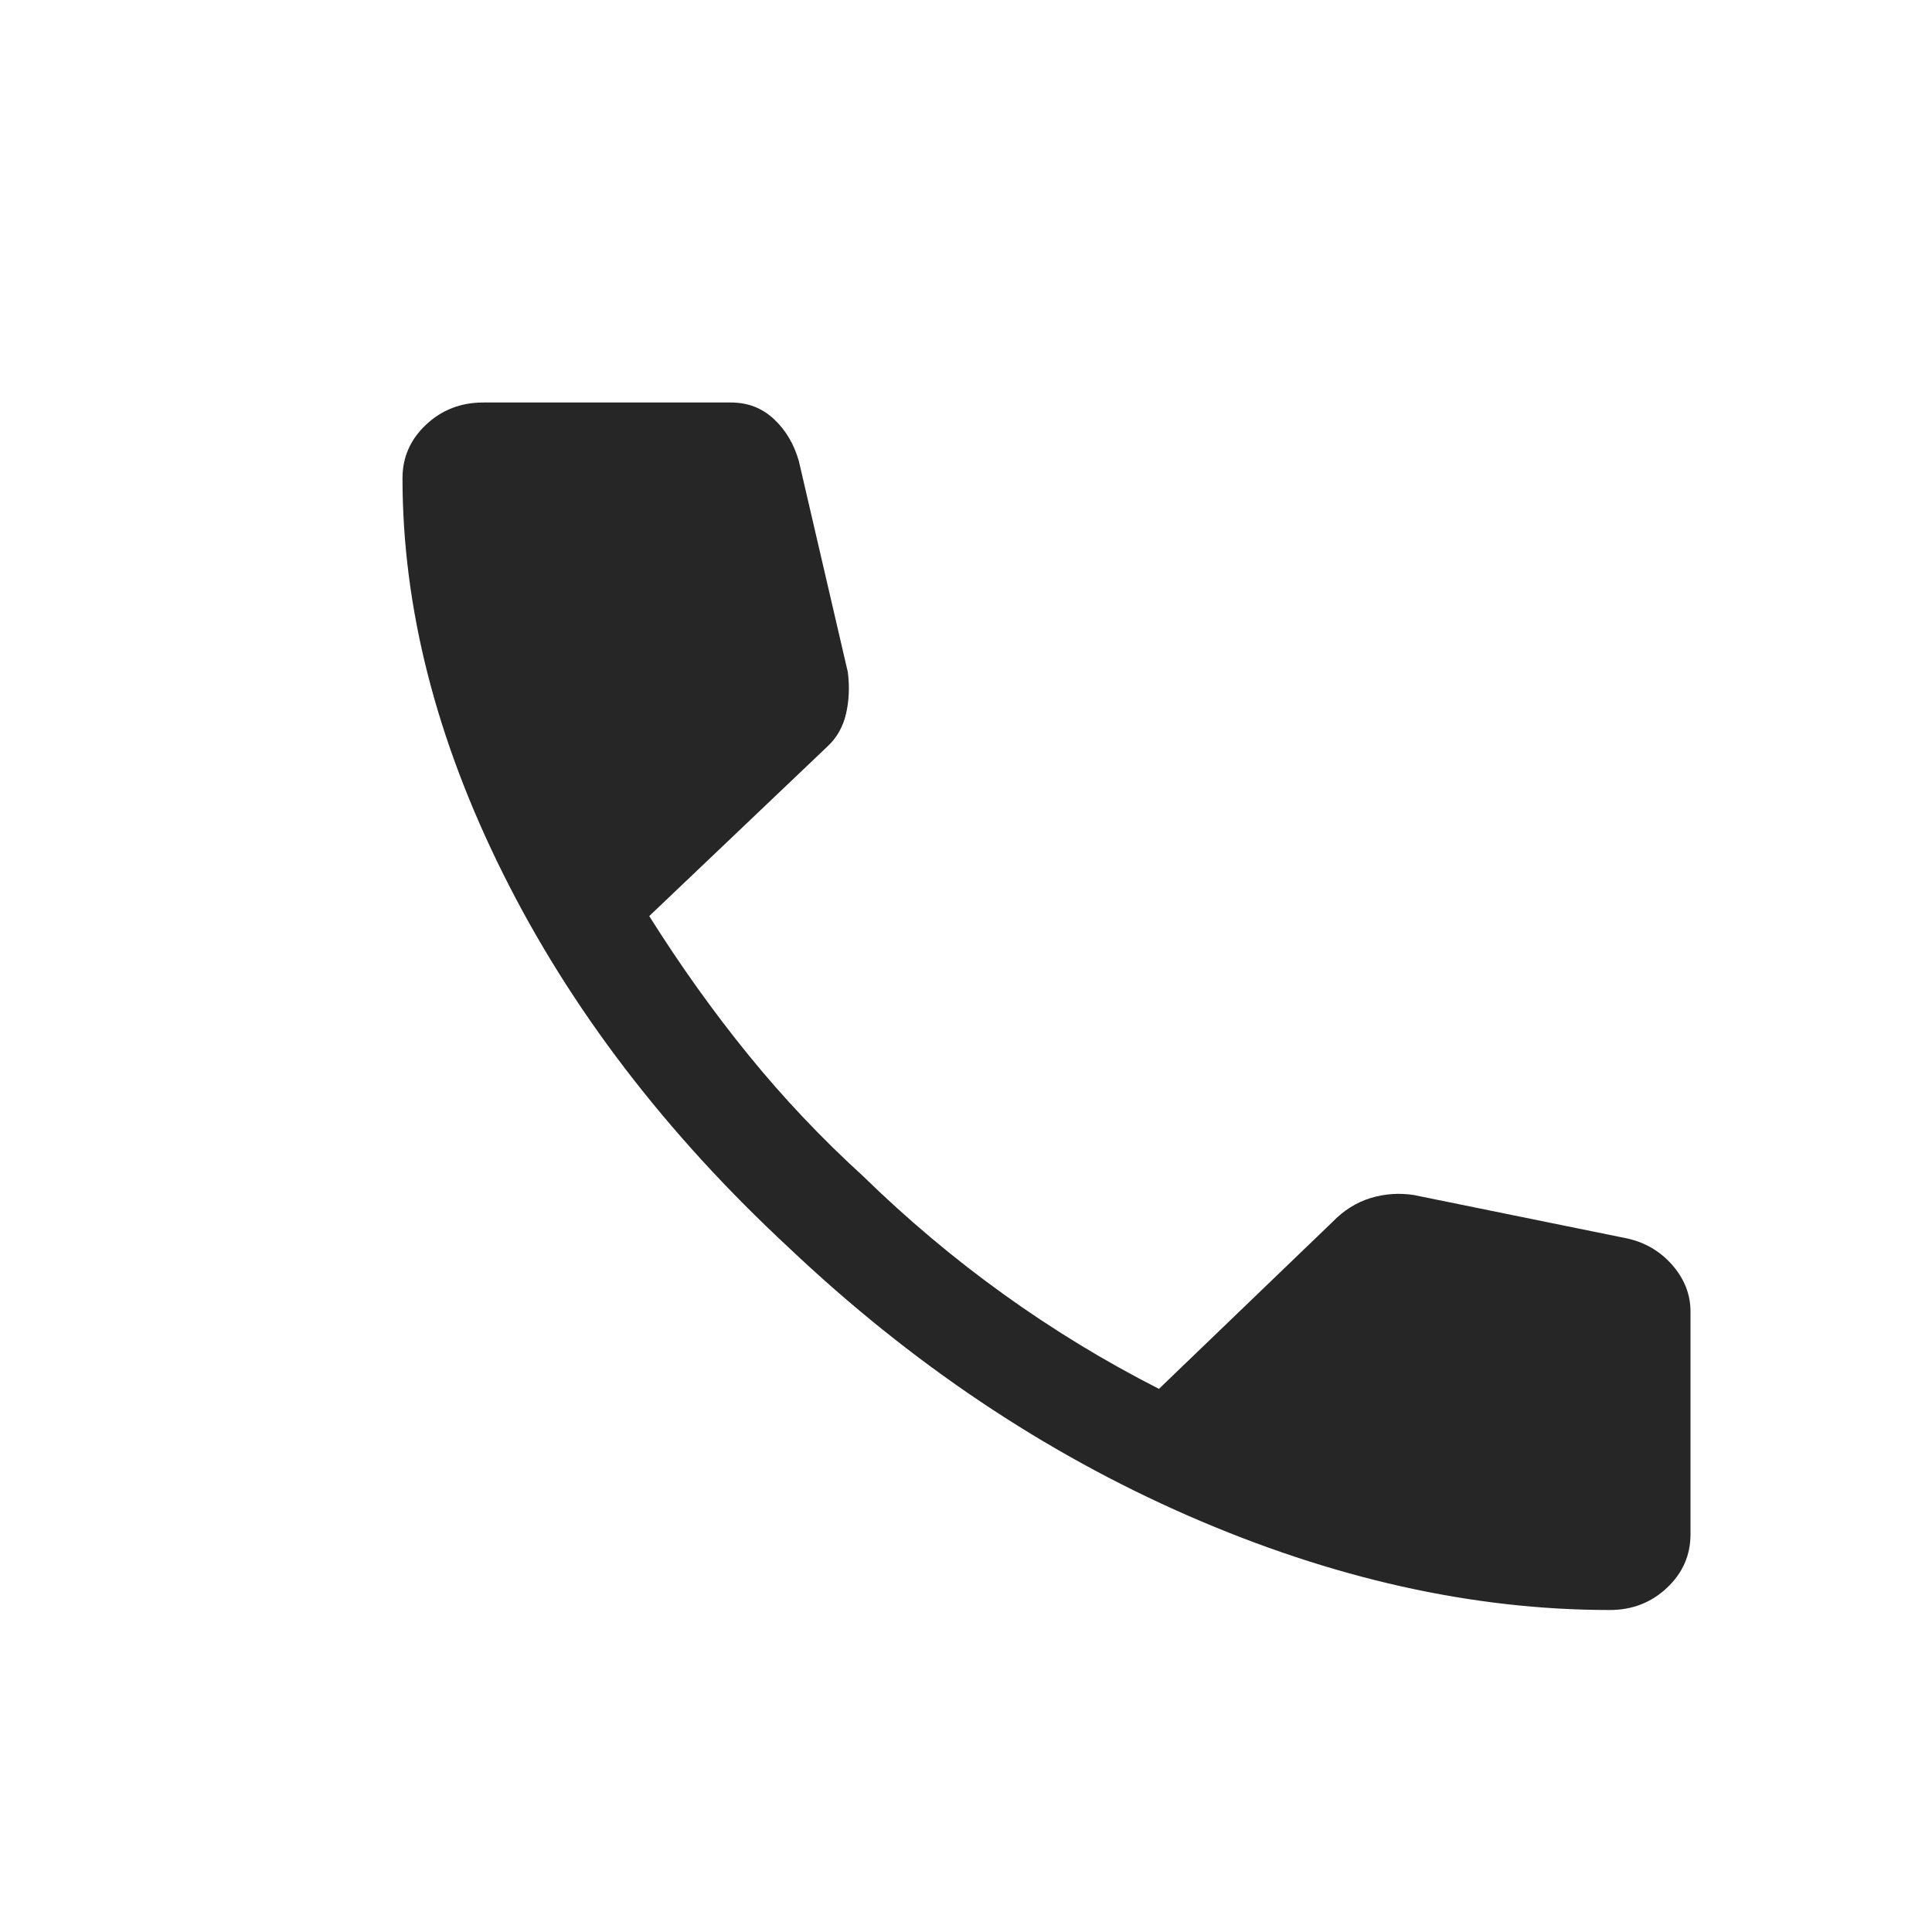 <?xml version="1.0" encoding="UTF-8"?> <svg xmlns="http://www.w3.org/2000/svg" width="24" height="24" viewBox="0 0 24 24" fill="none"><path d="M19.997 20C18.292 20 16.546 19.609 14.758 18.828C12.97 18.046 11.317 16.937 9.8 15.5C8.268 14.078 7.085 12.53 6.251 10.857C5.417 9.185 5 7.546 5 5.94C5 5.68 5.098 5.458 5.293 5.275C5.488 5.092 5.725 5 6.003 5H9.079C9.289 5 9.468 5.069 9.614 5.206C9.761 5.343 9.864 5.518 9.924 5.729L10.532 8.349C10.555 8.532 10.547 8.704 10.51 8.866C10.472 9.028 10.397 9.162 10.284 9.268L8.065 11.38C8.455 12 8.867 12.576 9.299 13.107C9.731 13.639 10.206 14.141 10.724 14.613C11.272 15.148 11.853 15.636 12.465 16.076C13.077 16.516 13.721 16.909 14.397 17.253L16.549 15.183C16.692 15.035 16.852 14.935 17.028 14.882C17.205 14.829 17.383 14.817 17.563 14.845L20.211 15.384C20.437 15.433 20.624 15.544 20.775 15.716C20.925 15.889 21 16.081 21 16.292V19.06C21 19.32 20.902 19.542 20.707 19.725C20.512 19.909 20.275 20 19.997 20Z" fill="#262626"></path></svg> 